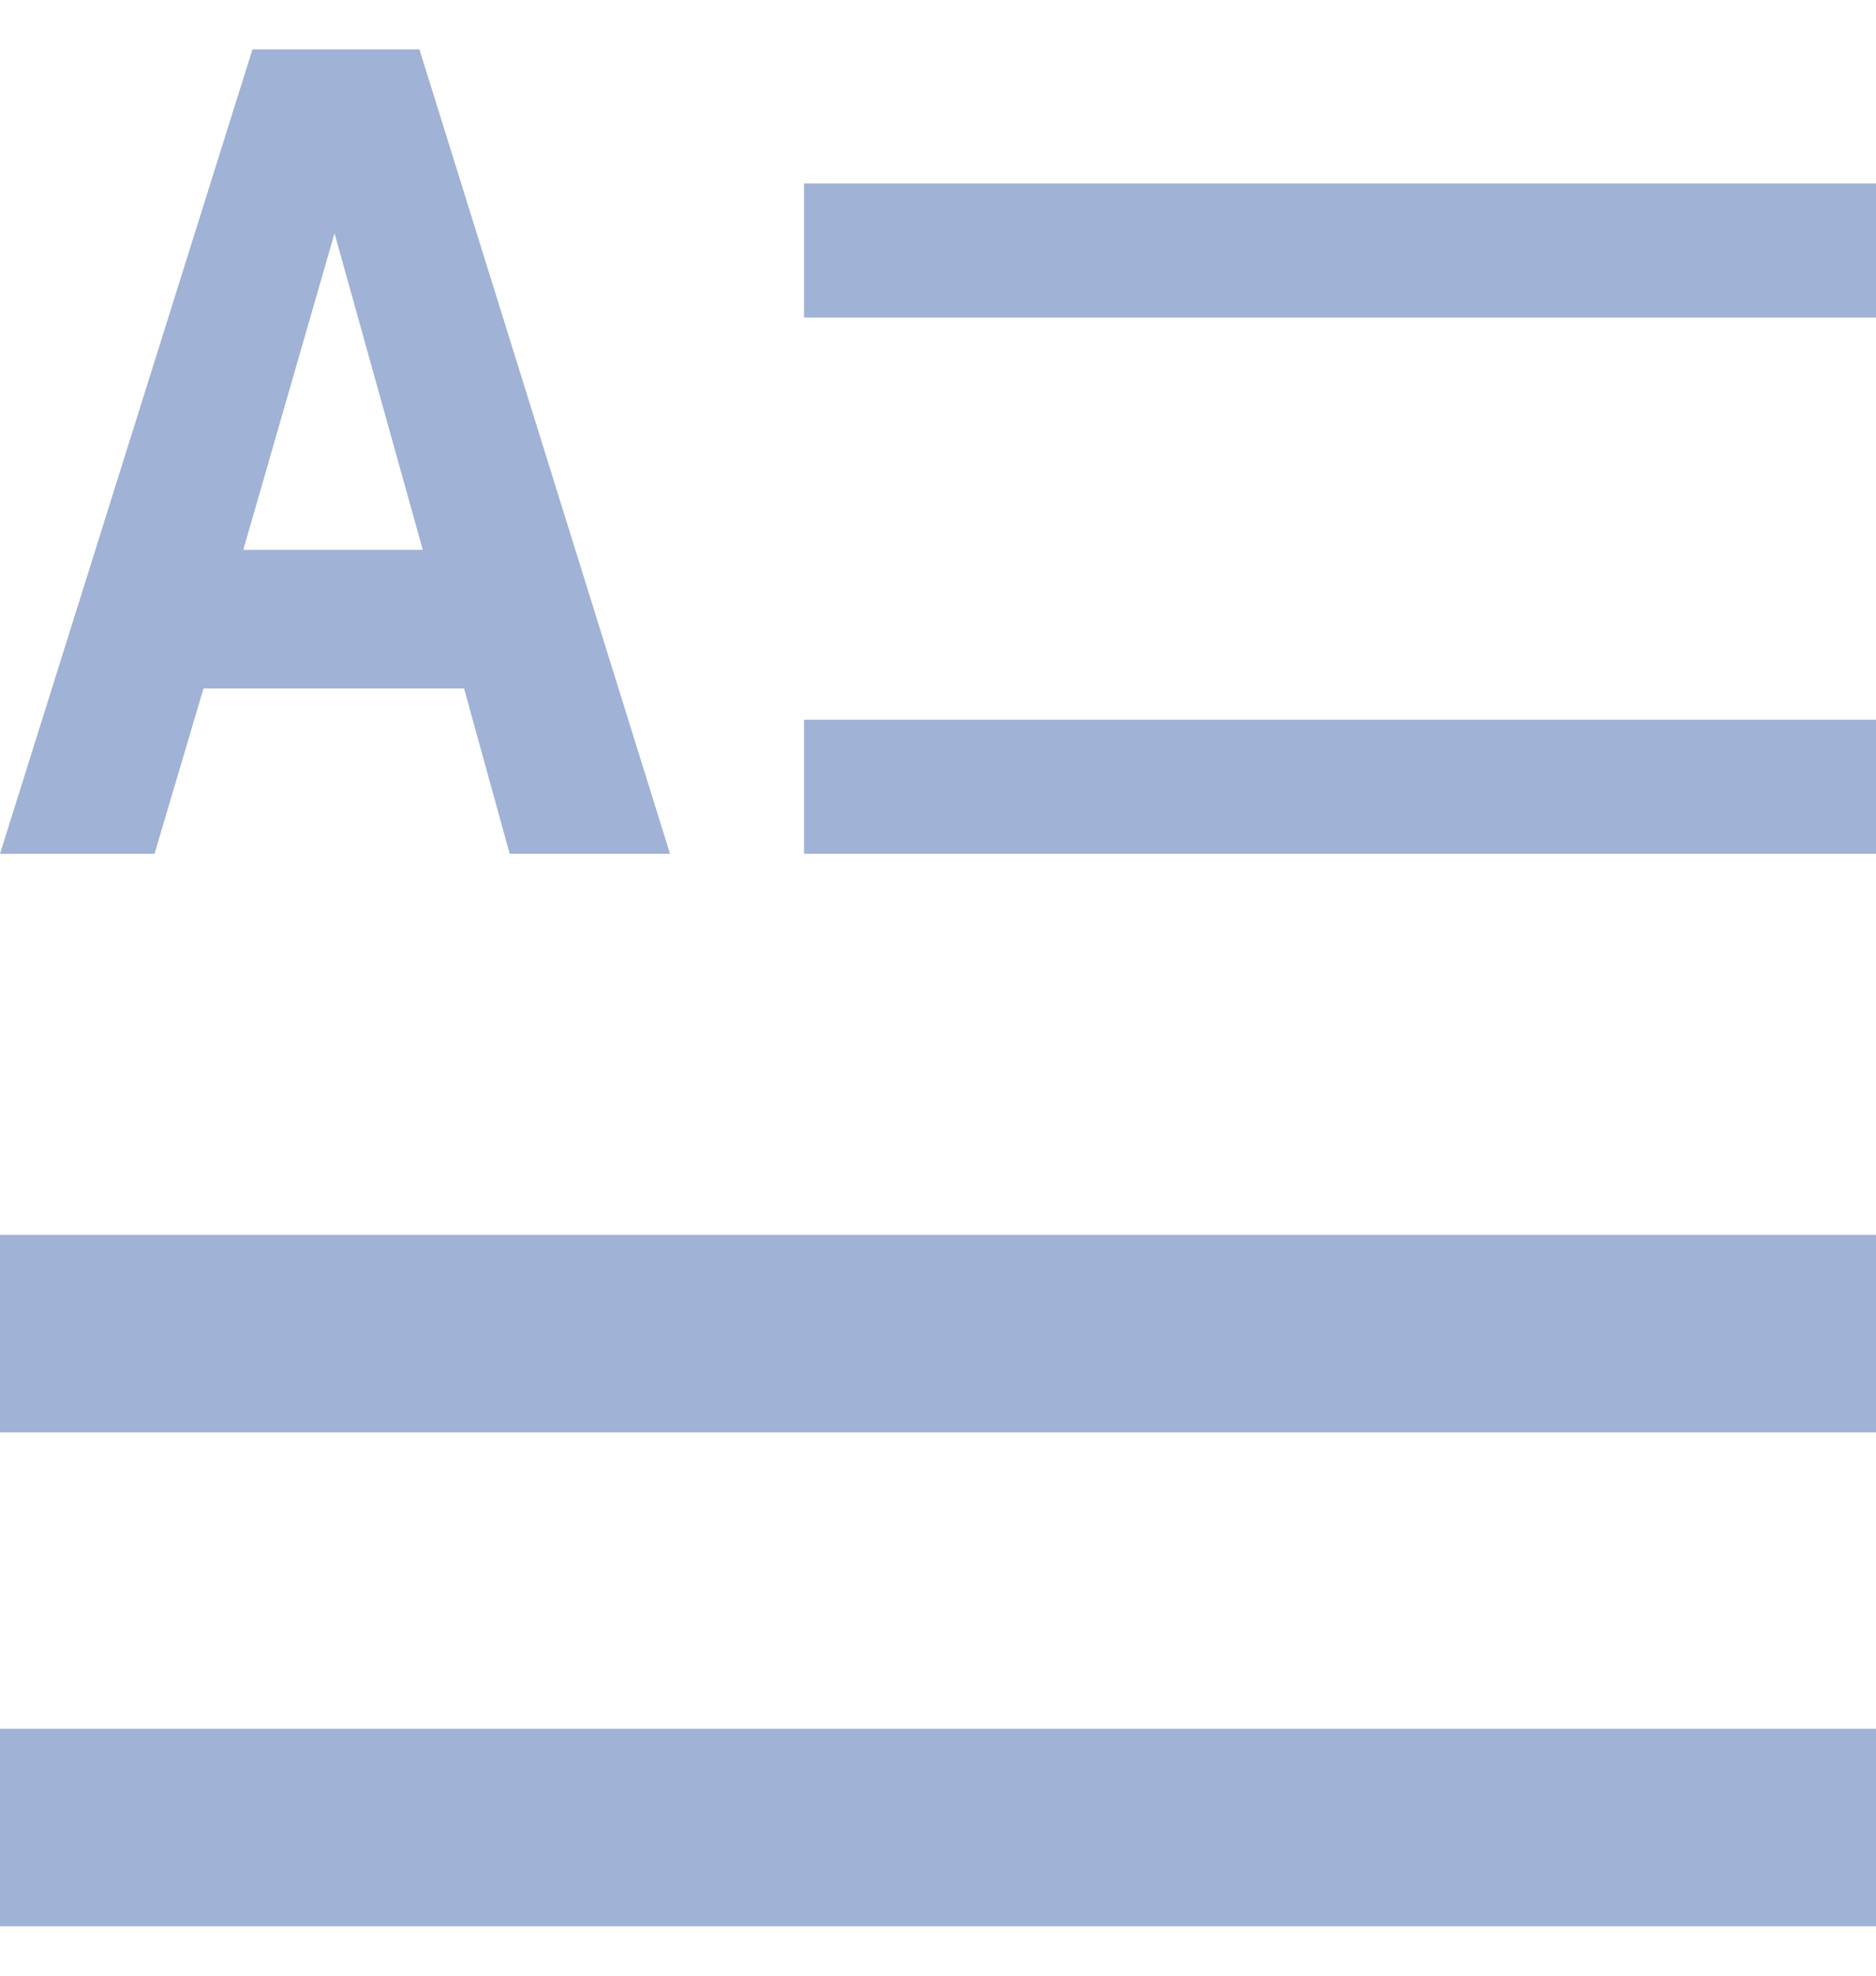 <svg width="19" height="20" viewBox="0 0 19 20" fill="none" xmlns="http://www.w3.org/2000/svg">
<g opacity="0.5">
<path fill-rule="evenodd" clip-rule="evenodd" d="M2.464 5.566H4.282L3.388 2.362L2.464 5.566ZM2.557 0.5H4.248L6.786 8.643H5.162L4.7 6.969H2.061L1.565 8.643H0L2.557 0.5Z" fill="#4165AC"/>
<path d="M8.143 1.857H19V3.214H8.143V1.857Z" fill="#4165AC"/>
<path fill-rule="evenodd" clip-rule="evenodd" d="M0 17.5H19V19.5H0V17.5Z" fill="#4165AC"/>
<path fill-rule="evenodd" clip-rule="evenodd" d="M0 12.5H19V14.5H0V12.5Z" fill="#4165AC"/>
<path d="M8.143 7.286H19V8.643H8.143V7.286Z" fill="#4165AC"/>
</g>
</svg>
